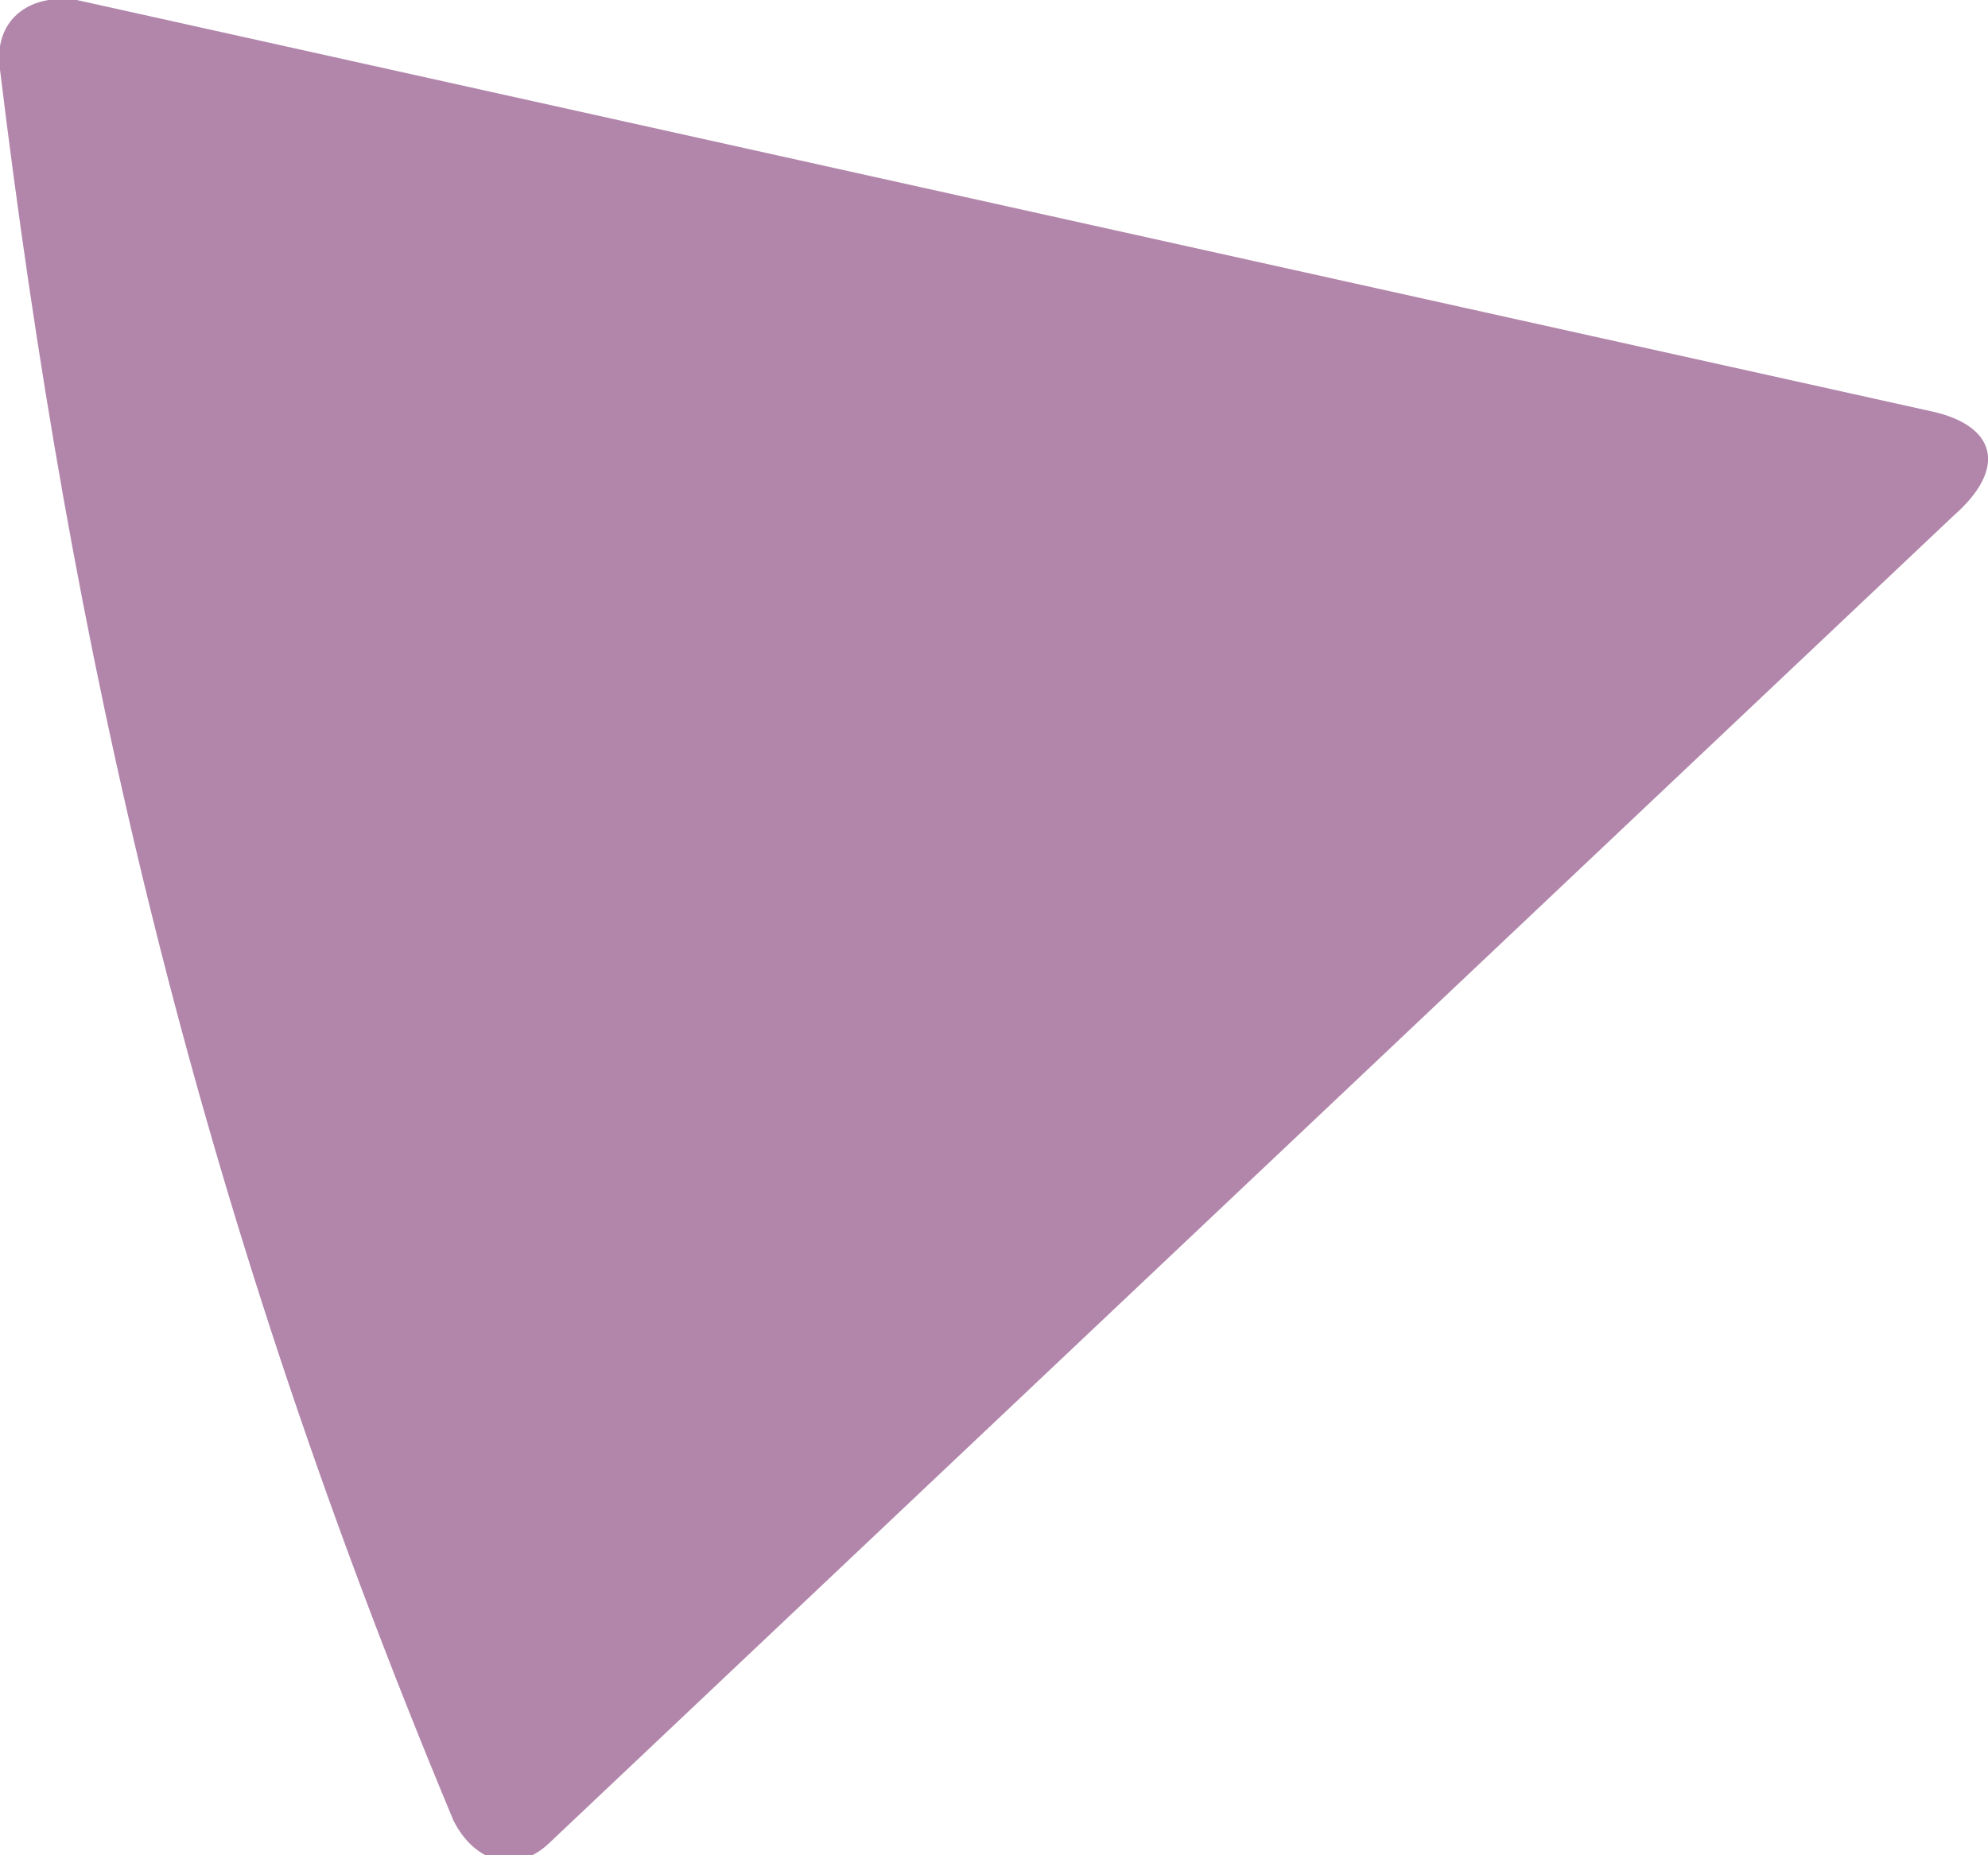 <?xml version="1.0" encoding="utf-8"?>
<!-- Generator: Adobe Illustrator 22.0.0, SVG Export Plug-In . SVG Version: 6.00 Build 0)  -->
<svg version="1.1" id="Calque_1" xmlns="http://www.w3.org/2000/svg" xmlns:xlink="http://www.w3.org/1999/xlink" x="0px" y="0px"
	 viewBox="0 0 28.5 26.6" style="enable-background:new 0 0 28.5 26.6;" xml:space="preserve">
<style type="text/css">
	.st0{fill:#B286AB;}
</style>
<path class="st0" d="M27.7,5.9L1.1,0C0.4-0.1-0.1,0.3,0,1c1,8.2,2.7,16,6.5,25.1c0.3,0.6,0.9,0.8,1.4,0.3l20.1-19
	C28.8,6.7,28.6,6.1,27.7,5.9"/>
</svg>
